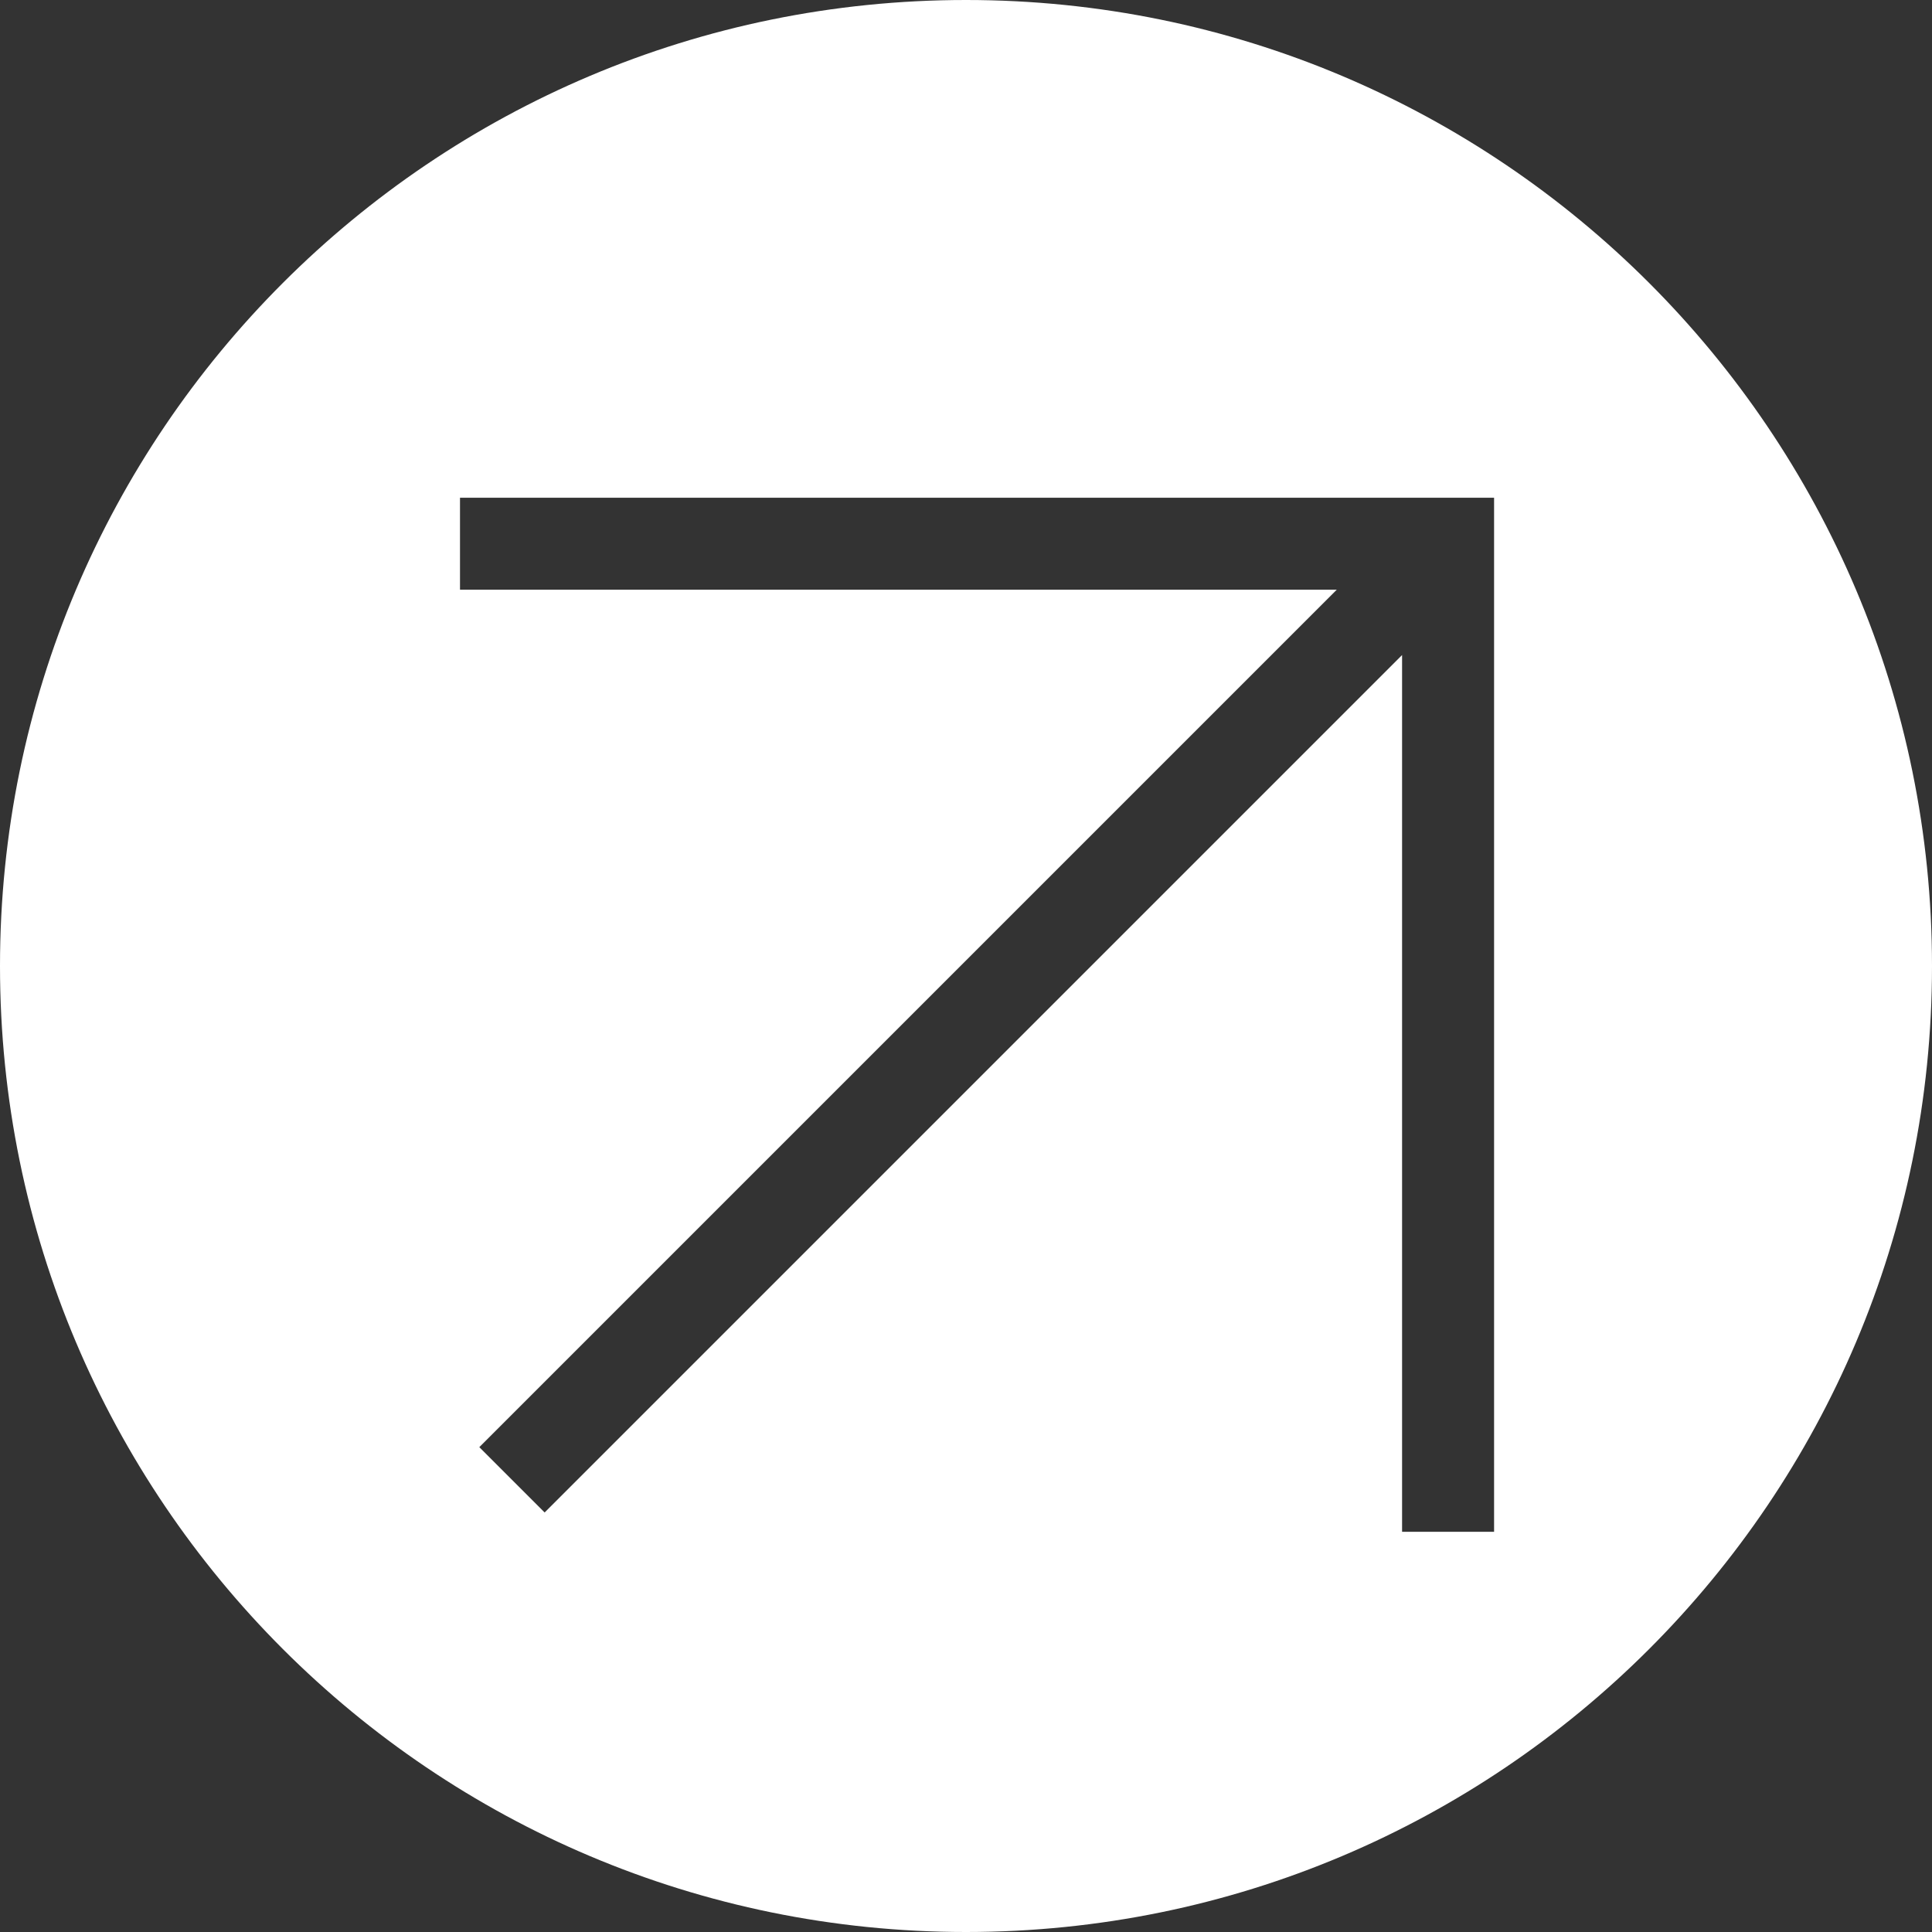 <?xml version="1.0" encoding="UTF-8"?> <svg xmlns="http://www.w3.org/2000/svg" id="_Слой_1" viewBox="0 0 21 21"><rect x="0" y="0" width="21" height="21" fill="#333333" stroke="none"/><path d="M10.5,0C4.7,0,0,4.7,0,10.5s4.7,10.5,10.5,10.5,10.5-4.7,10.5-10.5S16.3,0,10.5,0ZM16.24,6.41v10.24h-1V7.12l-9.32,9.32-.71-.71L14.53,6.41H5v-1h11.24v1Z" style="fill:#fff; stroke-width:0px;"></path></svg> 